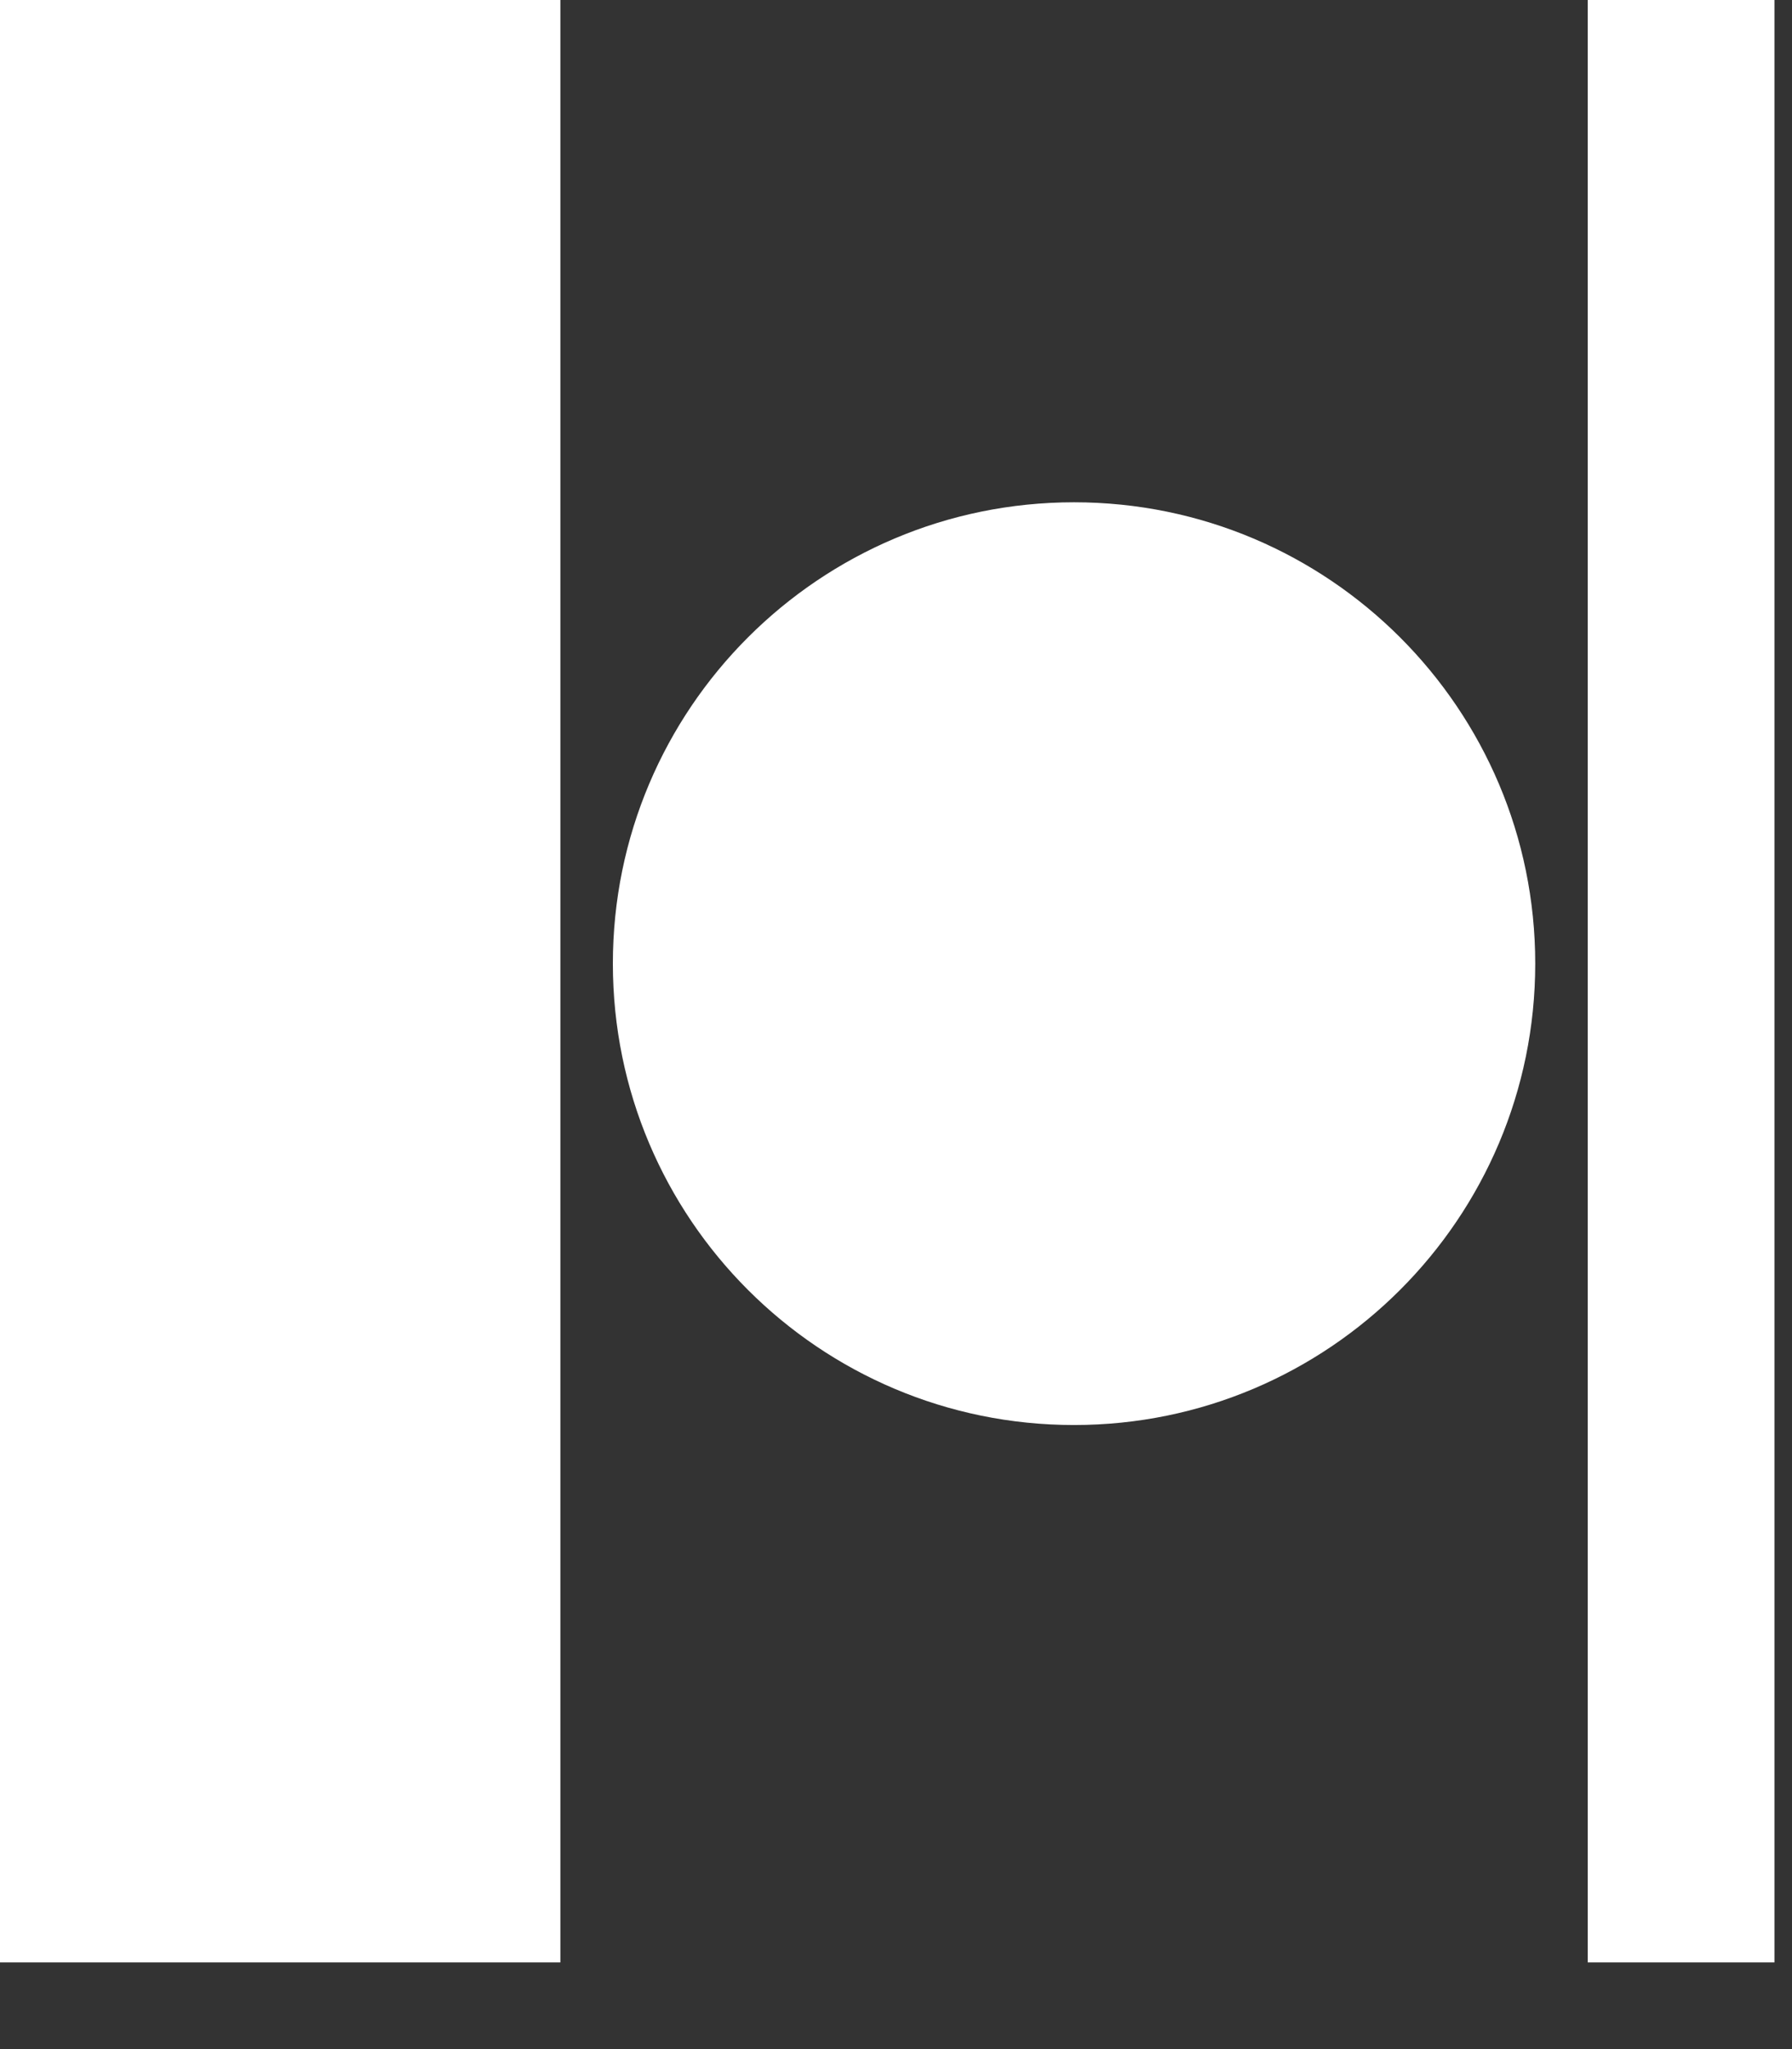 <?xml version="1.0" encoding="utf-8"?>
<svg xmlns="http://www.w3.org/2000/svg" fill="none" height="100%" overflow="visible" preserveAspectRatio="none" style="display: block;" viewBox="0 0 14 16" width="100%">
<rect x="0" y="0" width="14" height="16" fill="#333333" stroke="none"/>
<g id="MuseHub Symbol">
<path d="M4.378 15.323H0V0H4.378V15.323ZM13.863 15.323H12.404V0H13.863V15.323ZM8.391 3.922C10.38 3.922 11.994 5.535 11.994 7.524C11.994 9.514 10.38 11.127 8.391 11.127C6.401 11.127 4.788 9.514 4.788 7.524C4.788 5.535 6.401 3.922 8.391 3.922Z" fill="white" id="Union"/>
</g>
</svg>